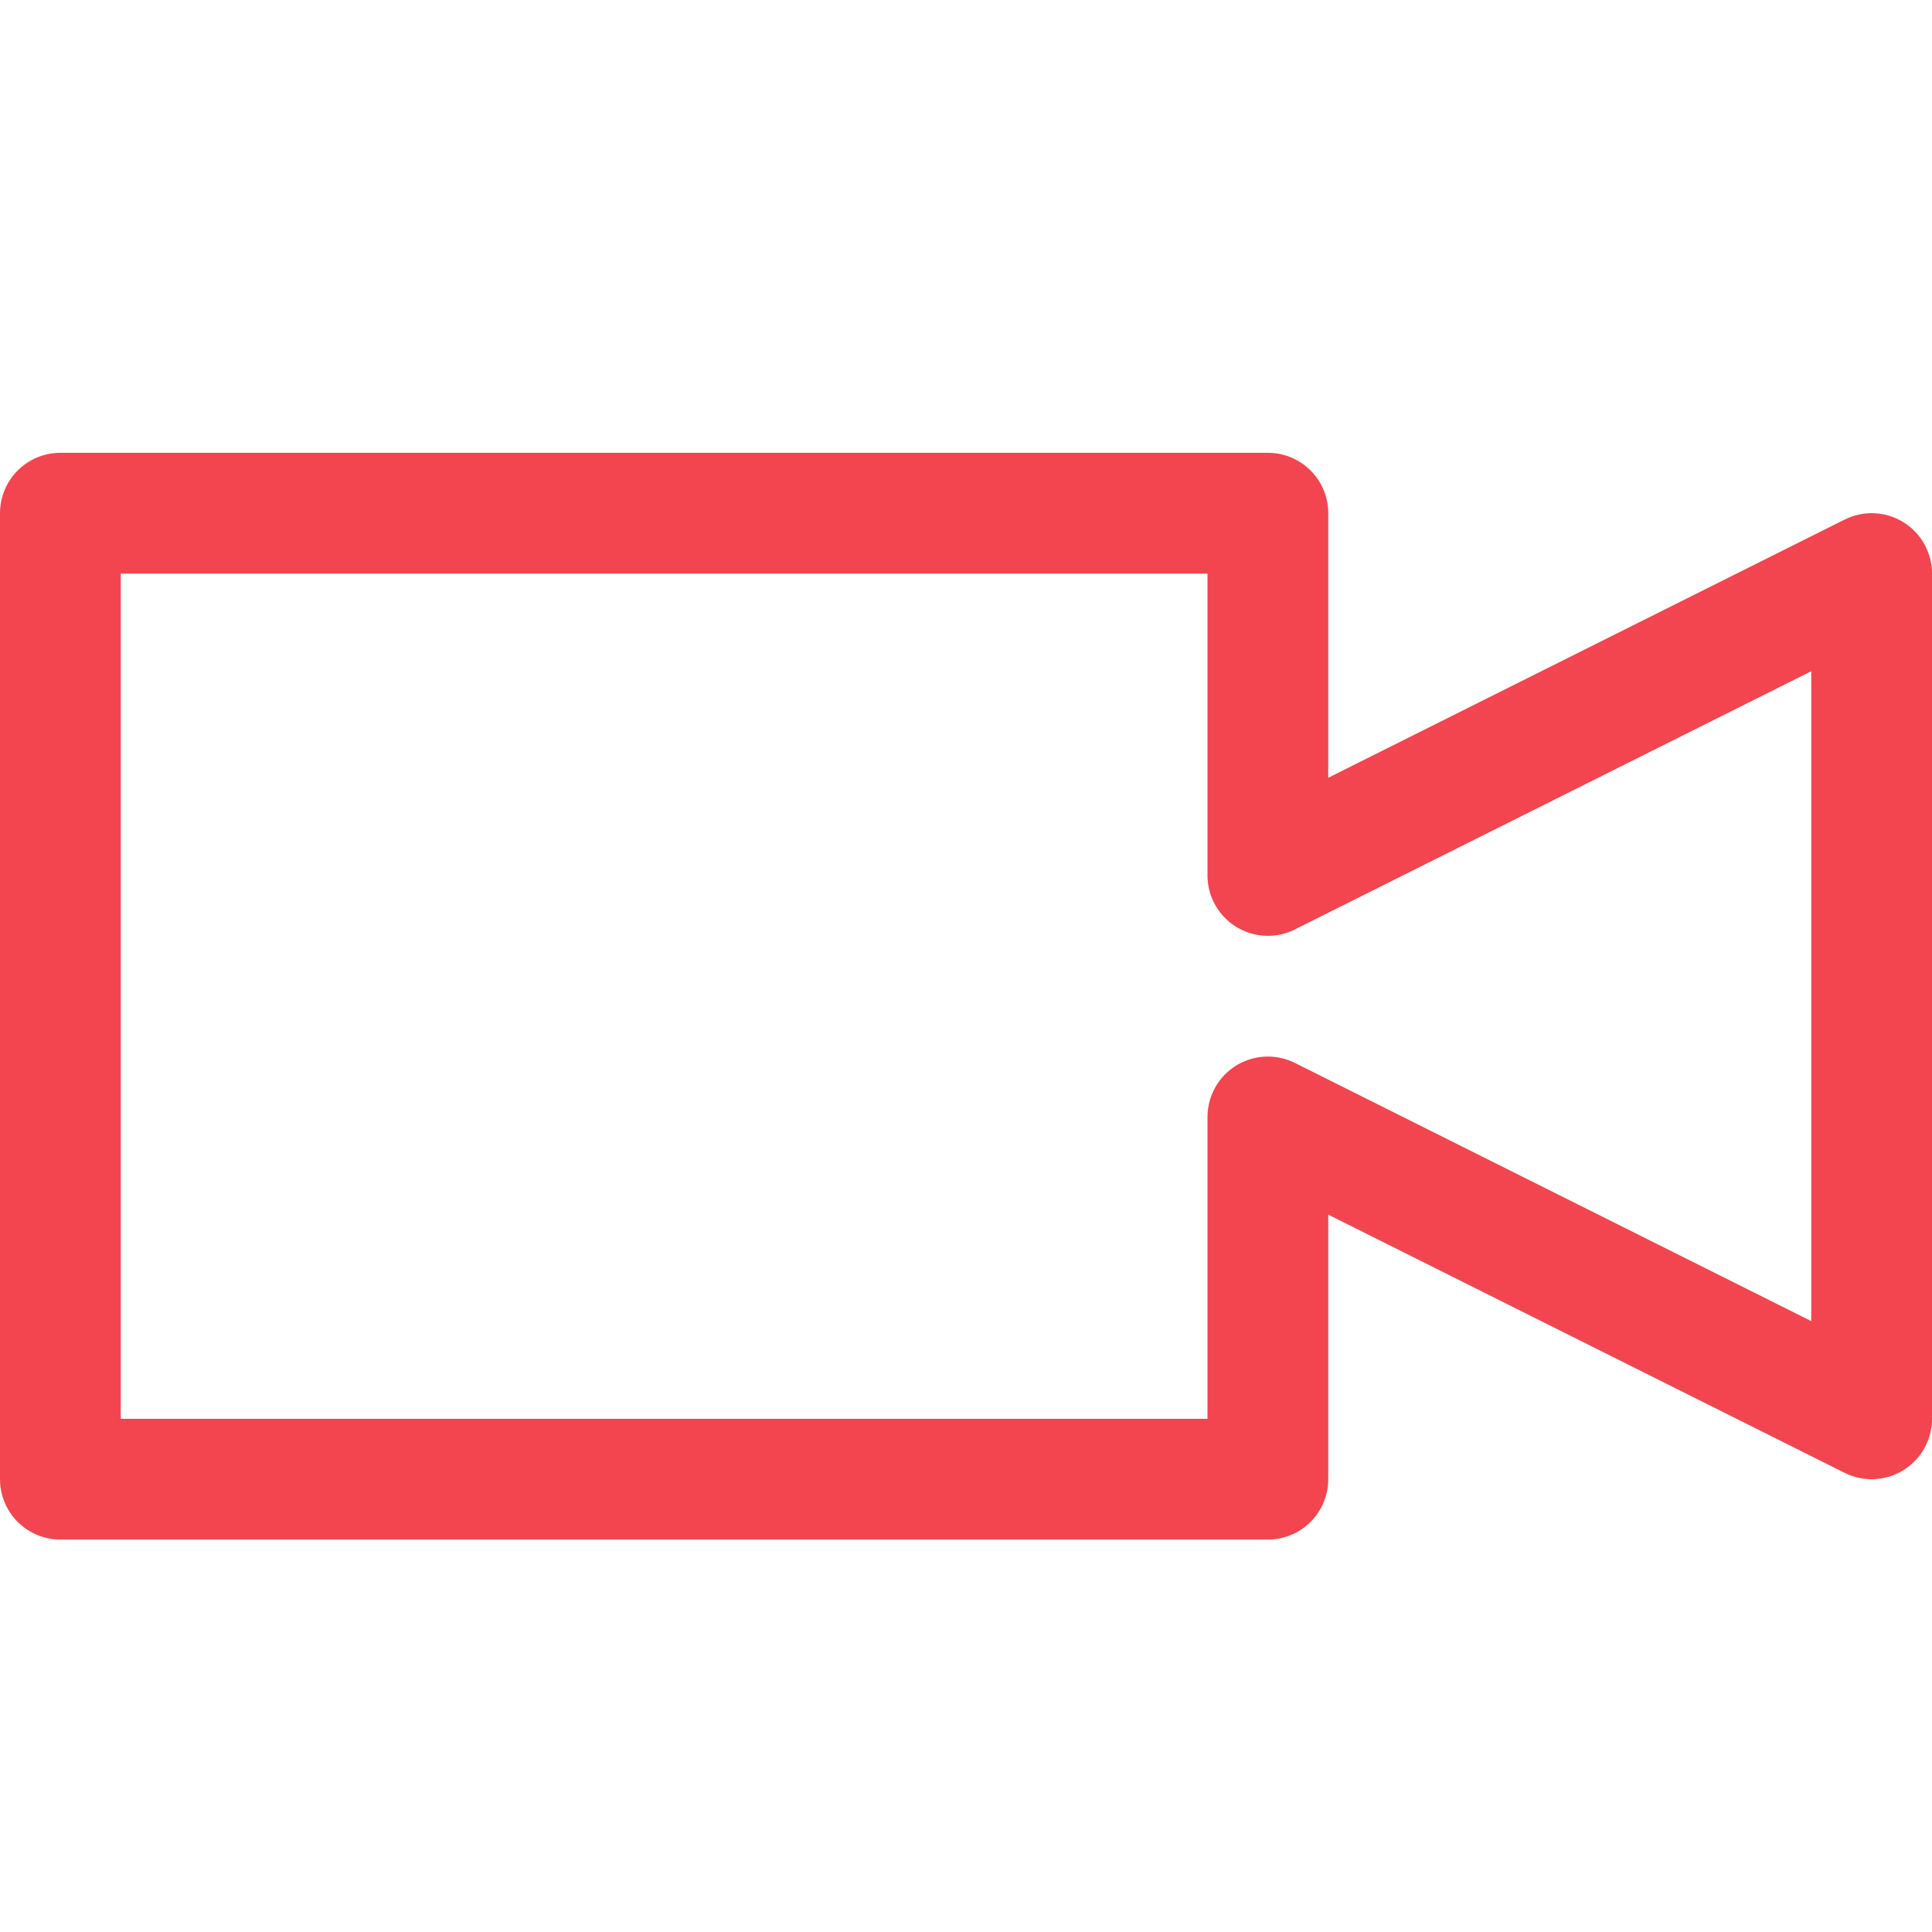 <?xml version="1.0" encoding="UTF-8"?> <svg xmlns="http://www.w3.org/2000/svg" xmlns:xlink="http://www.w3.org/1999/xlink" viewBox="0 0 64 64" aria-labelledby="title" aria-describedby="desc" role="img"> <title>Video Camera</title> <desc>A line styled icon from Orion Icon Library.</desc> <path data-name="layer1" fill="none" stroke="#f3454f" stroke-miterlimit="10" d="M62 19L42 29V17H2v32h40V37l20 10V19z" stroke-width="4" stroke-linejoin="round" stroke-linecap="round"></path> </svg> 